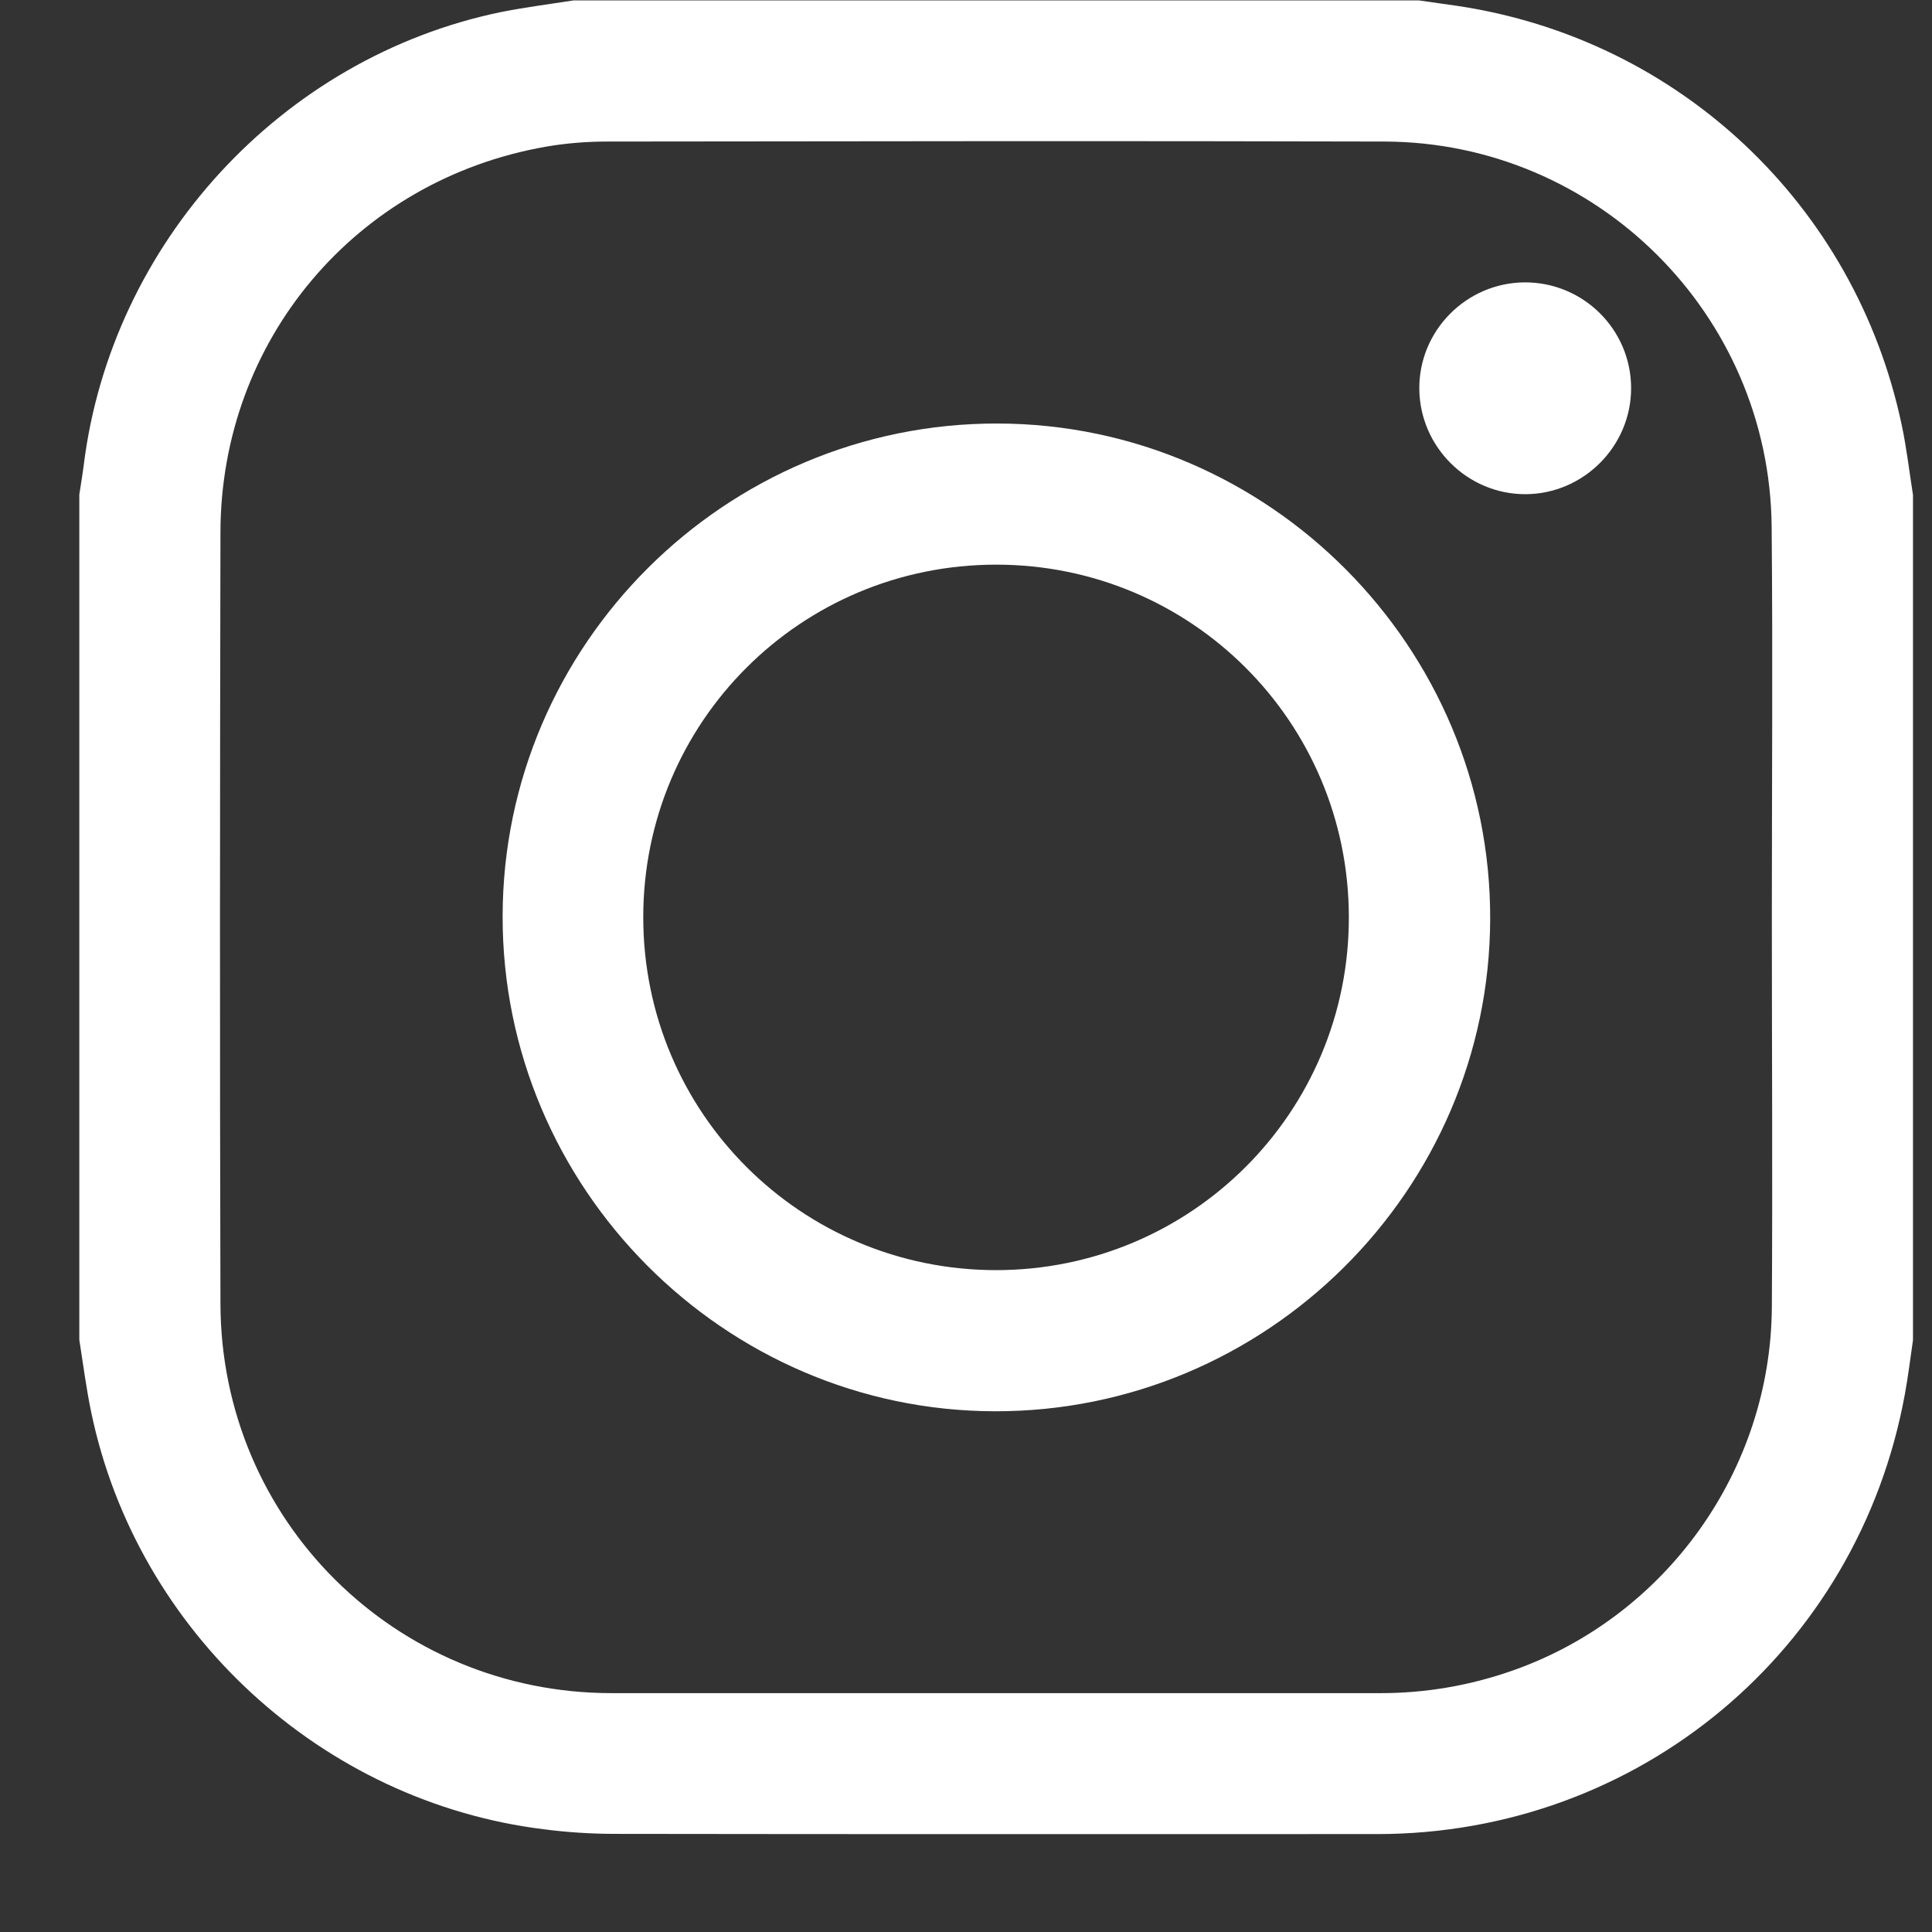 <svg width="19" height="19" viewBox="0 0 19 19" fill="none" xmlns="http://www.w3.org/2000/svg">
<rect x="0" y="0" width="19" height="19" fill="#333333" stroke="none"/>
<path d="M0.78 13.176C0.78 10.406 0.78 7.635 0.78 4.864C0.794 4.768 0.811 4.674 0.823 4.578C1.093 2.39 2.769 0.565 4.925 0.119C5.162 0.072 5.401 0.041 5.641 0.004C8.411 0.004 11.182 0.004 13.953 0.004C14.08 0.023 14.206 0.039 14.333 0.058C16.512 0.384 18.243 2.014 18.701 4.174C18.75 4.402 18.776 4.634 18.813 4.867C18.813 7.637 18.813 10.408 18.813 13.179C18.787 13.357 18.766 13.533 18.733 13.712C18.273 16.233 16.113 18.037 13.542 18.037C11.046 18.037 8.548 18.039 6.052 18.035C5.817 18.035 5.582 18.02 5.35 17.99C3.164 17.722 1.349 16.05 0.898 13.893C0.848 13.655 0.818 13.416 0.78 13.176ZM17.425 9.018C17.425 7.738 17.435 6.459 17.423 5.179C17.404 3.092 15.704 1.399 13.617 1.392C11.069 1.385 8.522 1.389 5.974 1.392C5.772 1.392 5.566 1.408 5.366 1.443C3.502 1.77 2.17 3.343 2.168 5.238C2.163 7.766 2.161 10.293 2.168 12.822C2.173 14.951 3.887 16.651 6.016 16.651C8.536 16.651 11.055 16.651 13.577 16.651C14.023 16.651 14.458 16.576 14.878 16.428C16.383 15.898 17.414 14.463 17.425 12.857C17.433 11.577 17.425 10.298 17.425 9.018Z" fill="white"/>
<path d="M9.811 4.165C12.481 4.17 14.662 6.365 14.655 9.037C14.648 11.707 12.455 13.886 9.78 13.879C7.118 13.872 4.939 11.679 4.943 9.011C4.946 6.339 7.134 4.16 9.811 4.165ZM13.265 9.016C13.262 7.098 11.715 5.553 9.797 5.553C7.874 5.553 6.324 7.102 6.326 9.025C6.329 10.944 7.876 12.489 9.794 12.491C11.717 12.491 13.27 10.937 13.265 9.016Z" fill="white"/>
<path d="M15.003 4.86C14.432 4.862 13.963 4.395 13.958 3.825C13.953 3.254 14.418 2.782 14.991 2.777C15.569 2.773 16.041 3.24 16.041 3.818C16.041 4.388 15.573 4.858 15.003 4.86Z" fill="white"/>
</svg>

